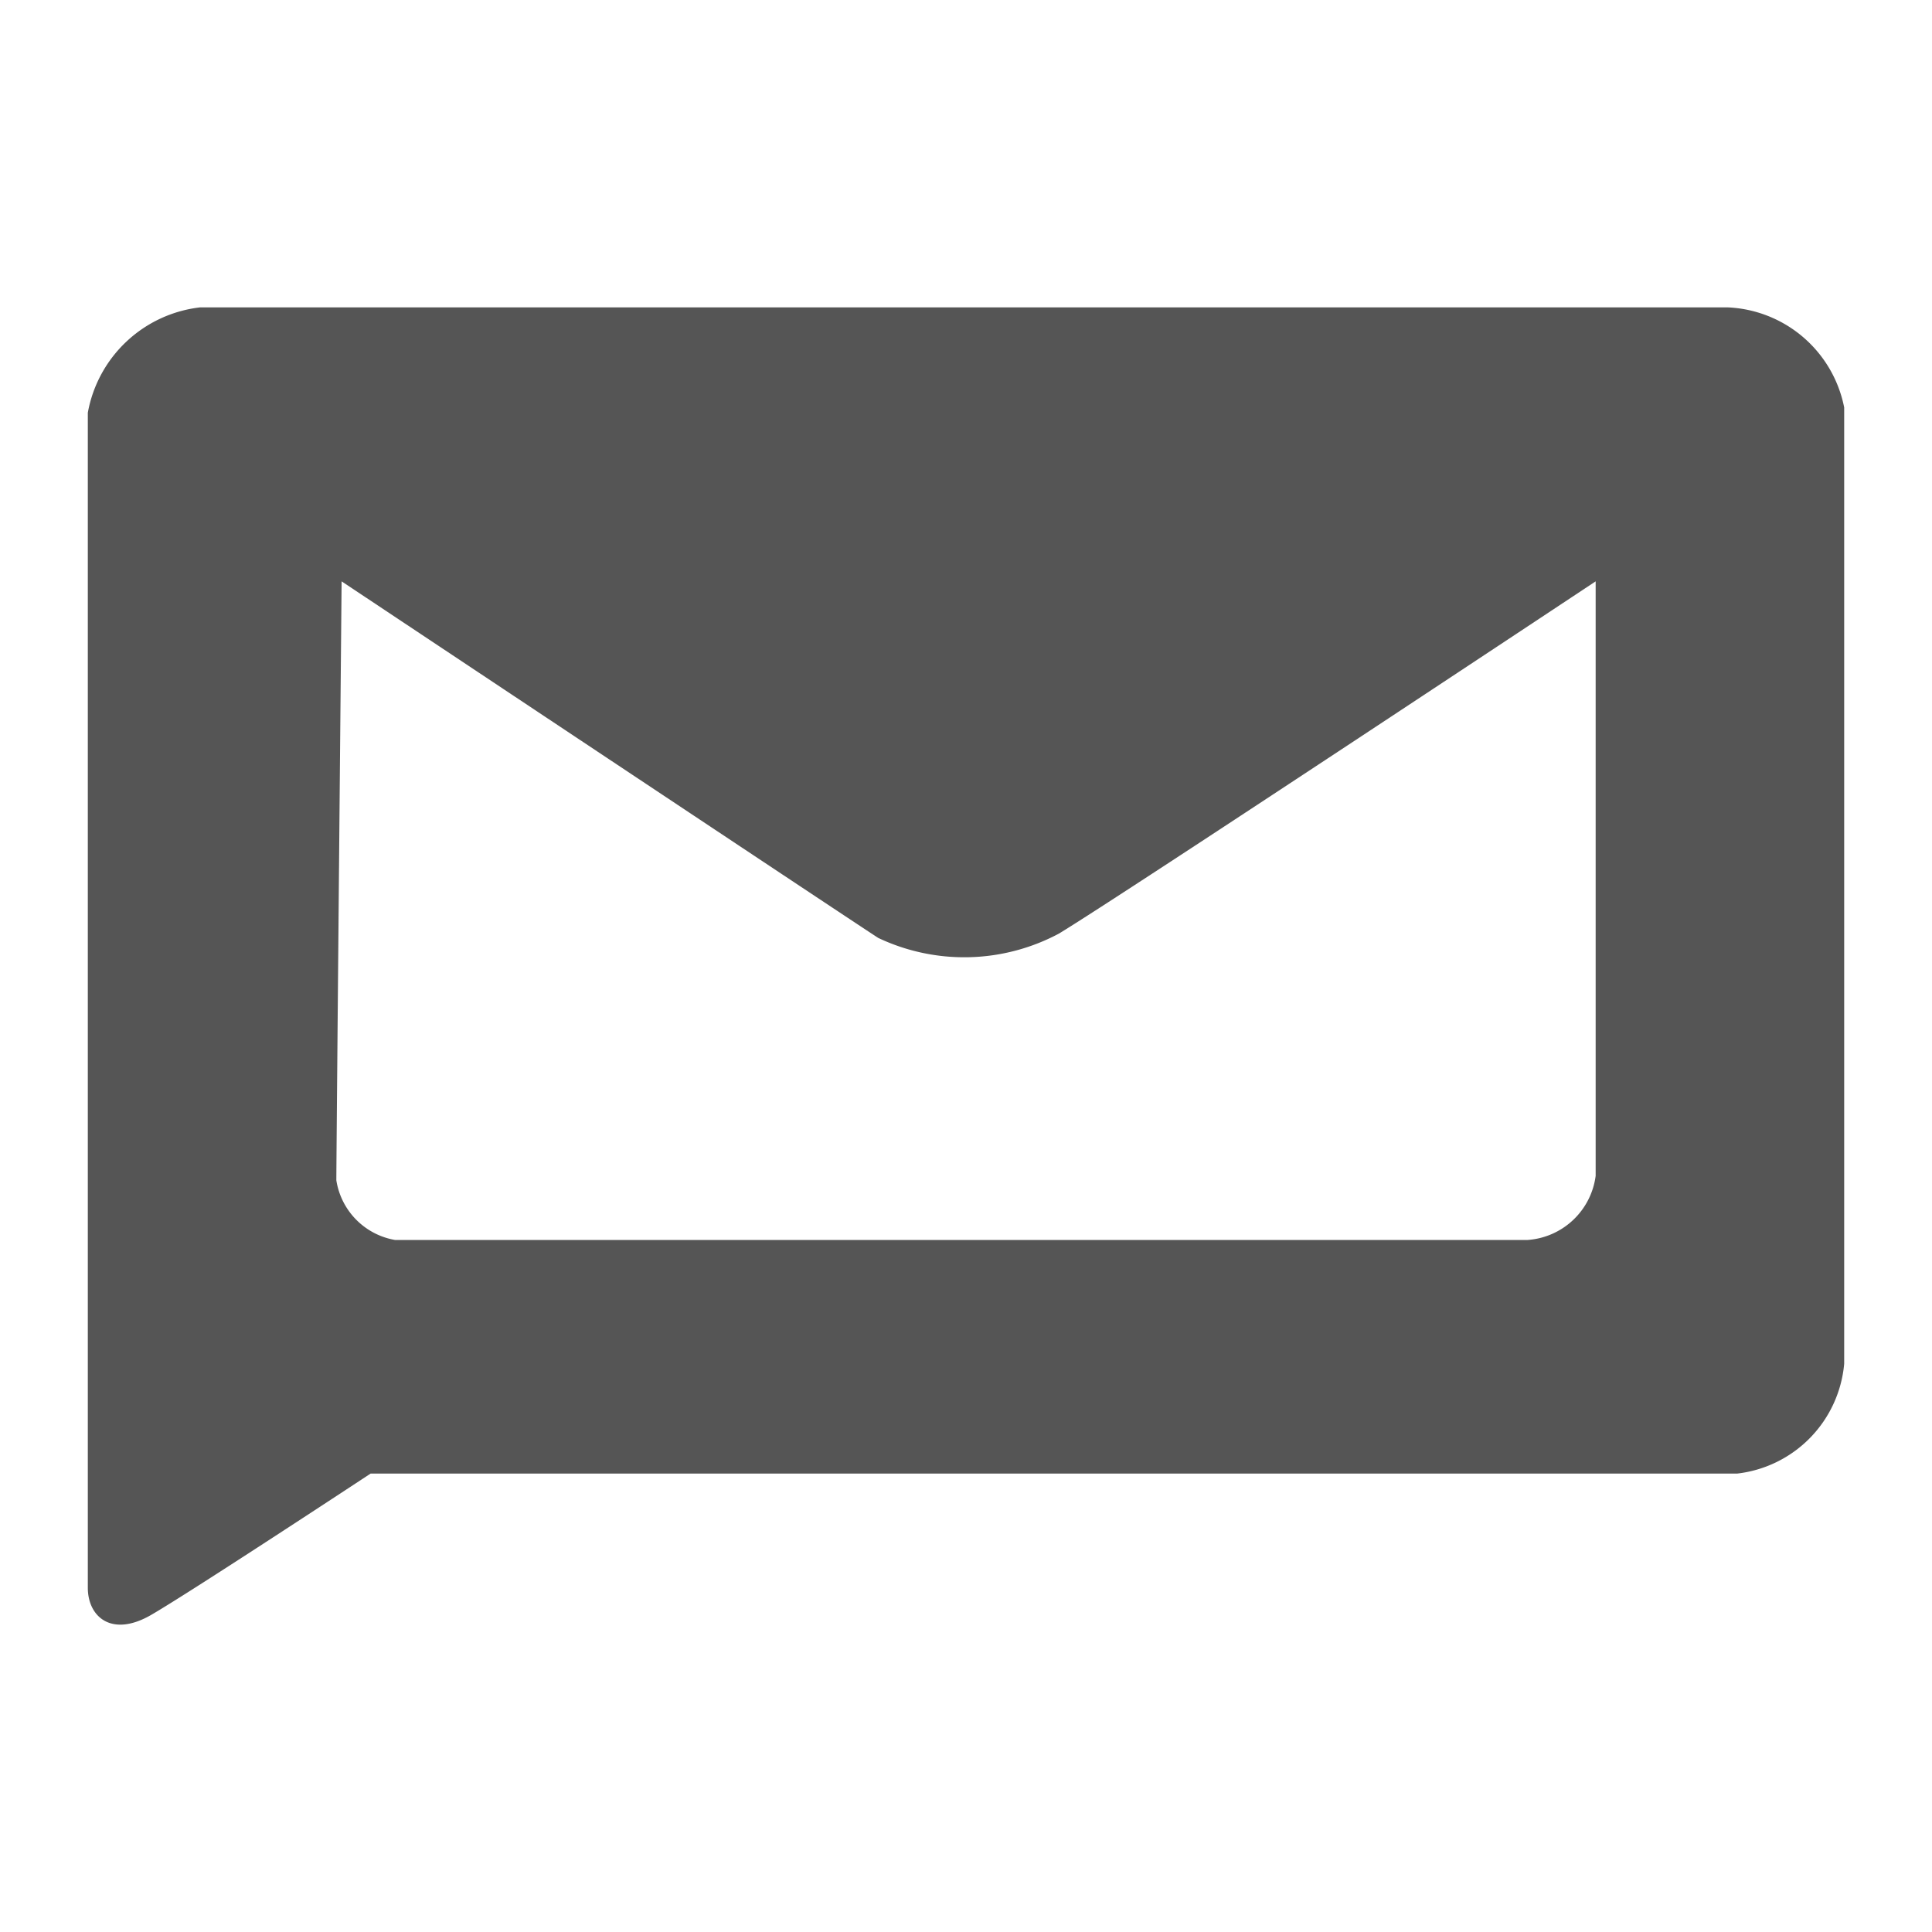 <svg xmlns="http://www.w3.org/2000/svg" width="22" height="22" viewBox="0 0 22 22">
  <defs>
    <style>
      .cls-1 {
        fill: #555;
        fill-rule: evenodd;
      }
    </style>
  </defs>
  <path id="pic" class="cls-1" d="M1060.78,5267.28h-15.56s-2.05,1.35-2.5,1.61-0.72.02-.72-0.31V5255.2a1.47,1.47,0,0,1,1.28-1.2h17.39a1.414,1.414,0,0,1,1.33,1.14v10.89A1.382,1.382,0,0,1,1060.78,5267.28Zm-1.61-10.16s-5.37,3.56-6.11,4.01a2.289,2.289,0,0,1-2.06.05c-0.37-.24-6.11-4.06-6.11-4.06s-0.06,6.55-.06,6.82a0.817,0.817,0,0,0,.67.68h12.89a0.841,0.841,0,0,0,.78-0.73v-6.77Z" transform="translate(-1041 -5250.5)"/>
</svg>
